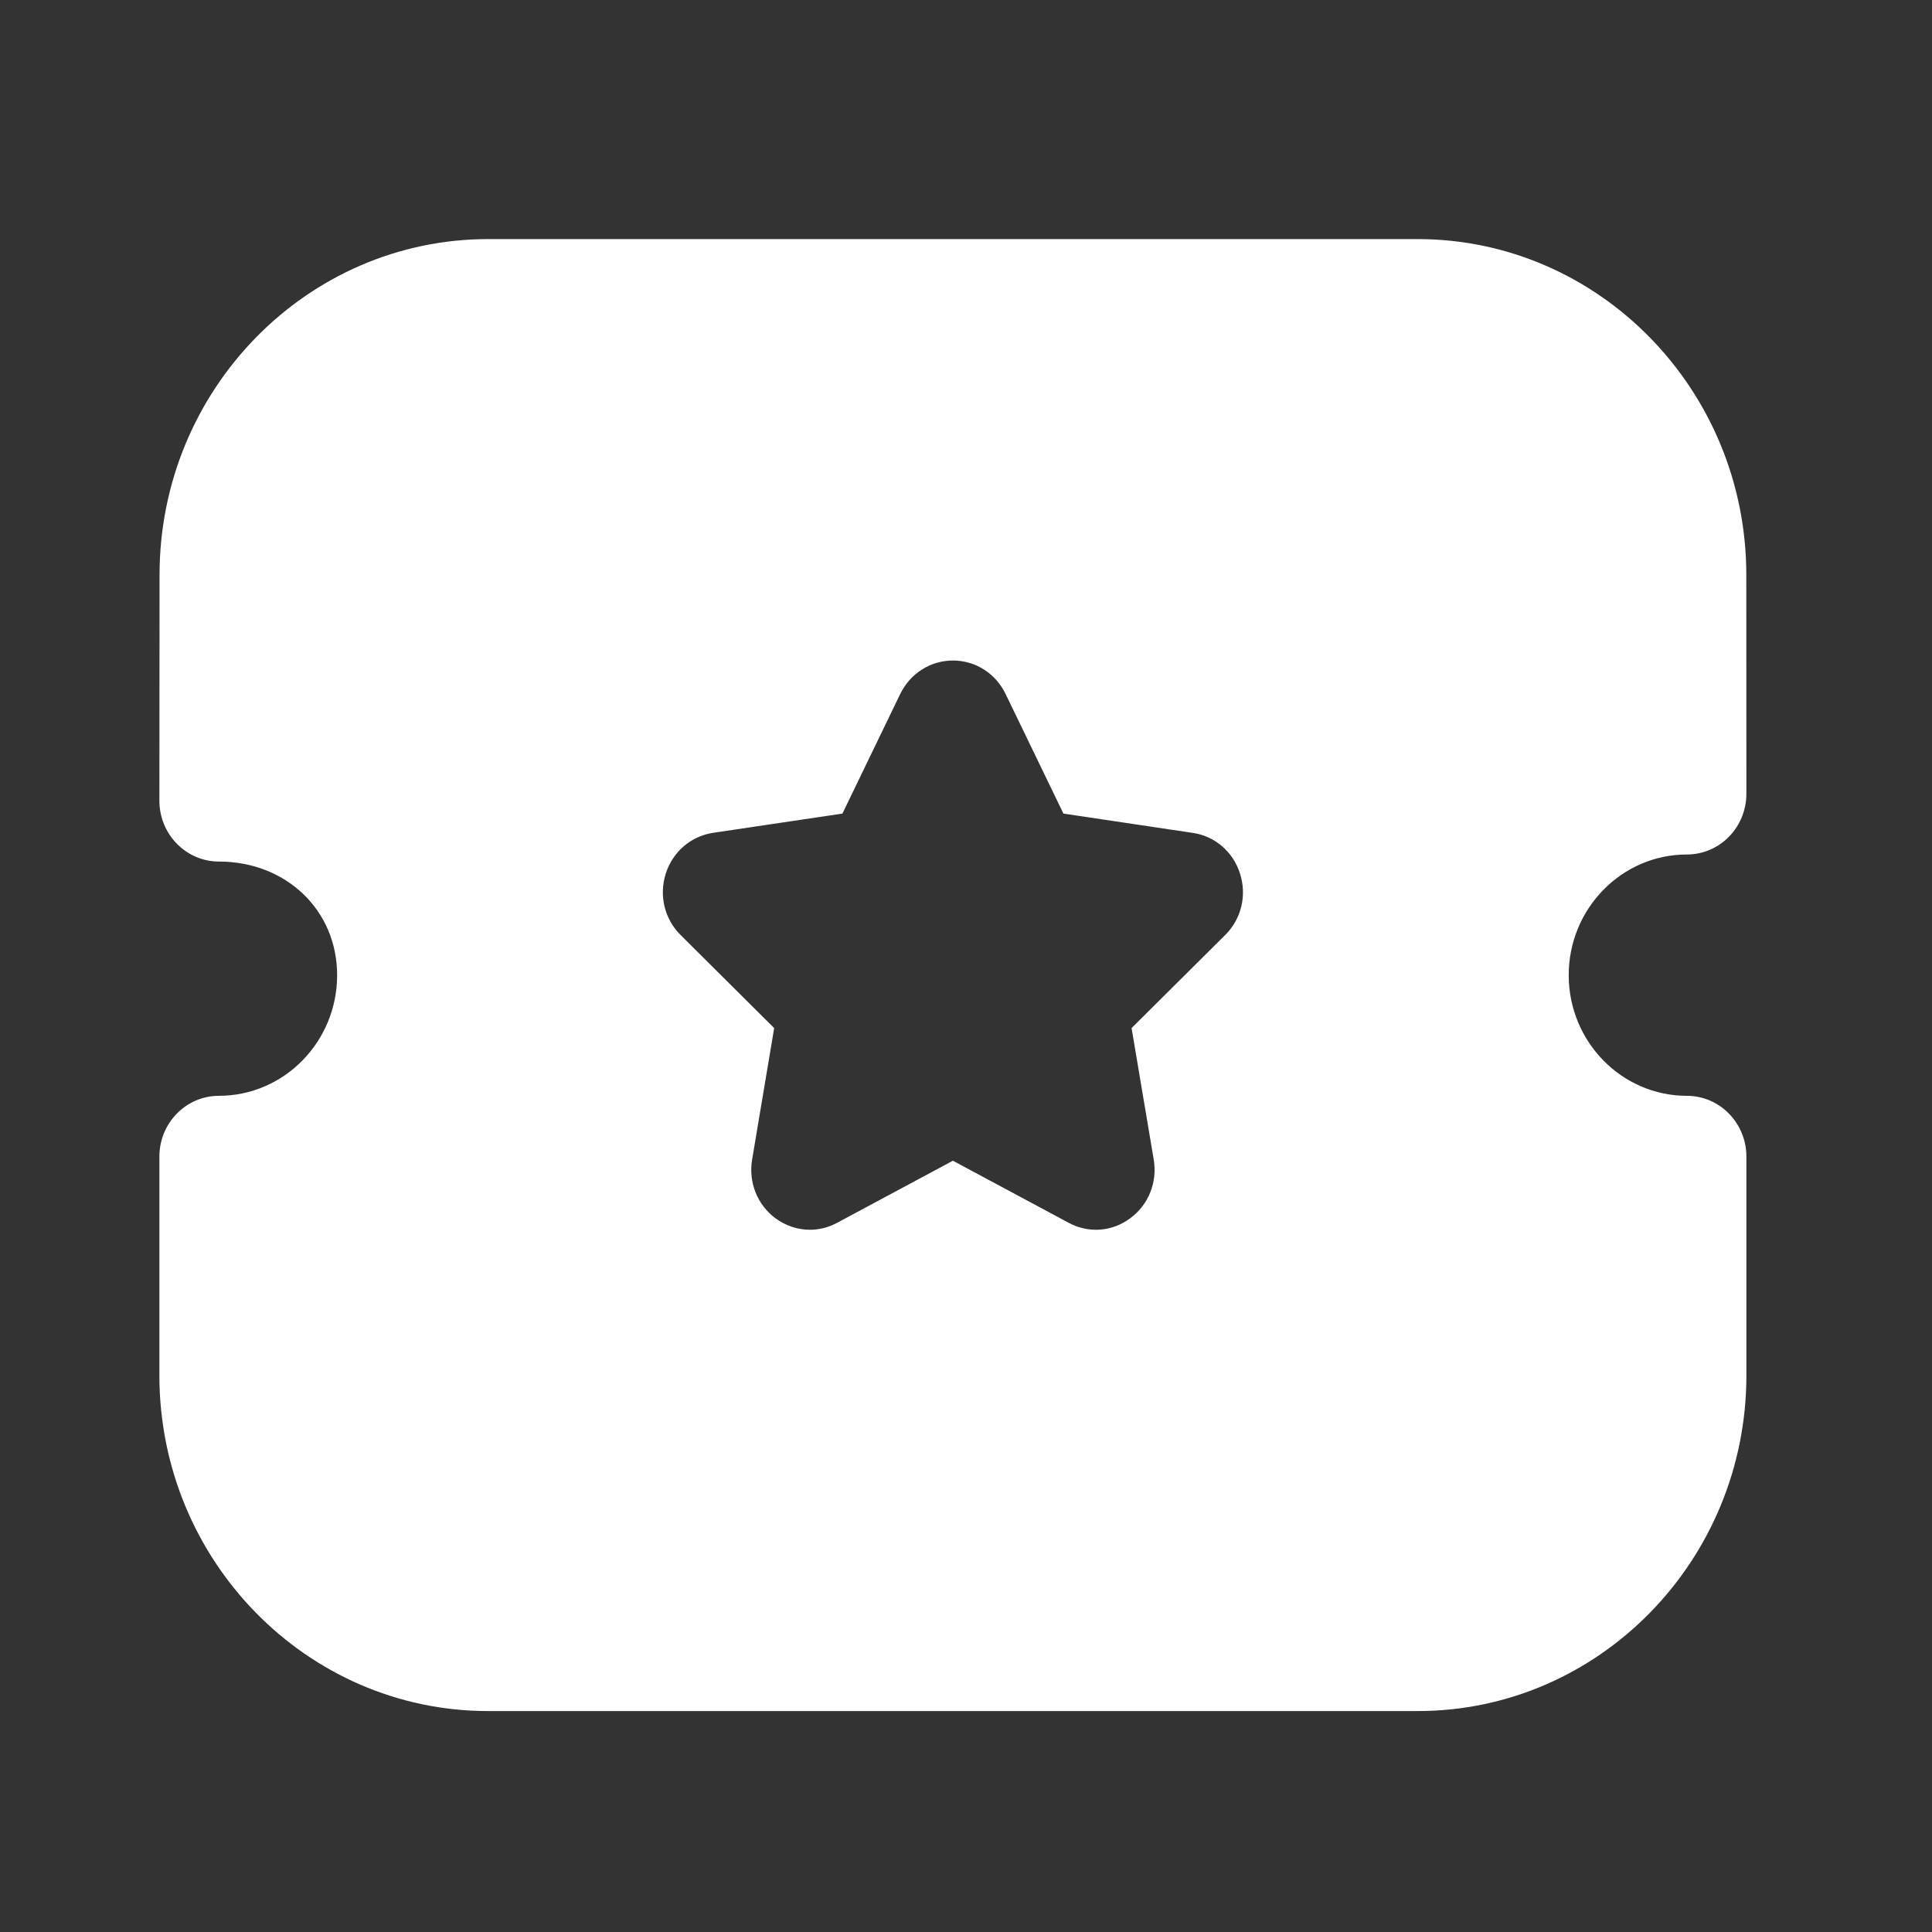 <svg width="84" height="84" viewBox="0 0 84 84" fill="none" xmlns="http://www.w3.org/2000/svg">
<rect x="0" y="0" width="84" height="84" fill="#333333" stroke="none"/>
<path d="M61.633 10.395C69.513 10.395 75.926 16.944 75.926 24.991L75.93 34.51C75.93 35.208 75.657 35.884 75.174 36.377C74.688 36.874 74.032 37.152 73.342 37.152C70.51 37.152 68.205 39.506 68.205 42.398C68.205 45.291 70.51 47.644 73.342 47.644C74.77 47.644 75.93 48.828 75.93 50.286V59.802C75.93 67.849 69.52 74.394 61.64 74.394H21.223C13.343 74.394 6.93 67.849 6.93 59.802V50.286C6.93 48.828 8.089 47.644 9.517 47.644C12.353 47.644 14.658 45.291 14.658 42.398C14.658 39.58 12.446 37.459 9.517 37.459C8.831 37.459 8.175 37.18 7.689 36.684C7.202 36.187 6.93 35.514 6.93 34.816L6.937 24.991C6.937 16.944 13.347 10.395 21.227 10.395H61.633ZM41.437 28.718C40.457 28.718 39.581 29.275 39.142 30.169L36.627 35.373L31.018 36.208C30.048 36.349 29.255 37.025 28.948 37.977C28.644 38.928 28.889 39.957 29.593 40.654L33.66 44.699L32.701 50.417C32.536 51.403 32.925 52.382 33.719 52.971C34.167 53.298 34.688 53.468 35.216 53.468C35.62 53.468 36.027 53.365 36.4 53.164L41.43 50.466L46.449 53.157C47.319 53.633 48.35 53.559 49.14 52.967C49.937 52.382 50.327 51.403 50.162 50.417L49.199 44.699L53.267 40.654C53.974 39.957 54.219 38.928 53.912 37.977C53.608 37.025 52.815 36.349 51.856 36.212L46.236 35.373L43.721 30.173C43.289 29.278 42.413 28.721 41.437 28.718Z" fill="white"/>
</svg>

